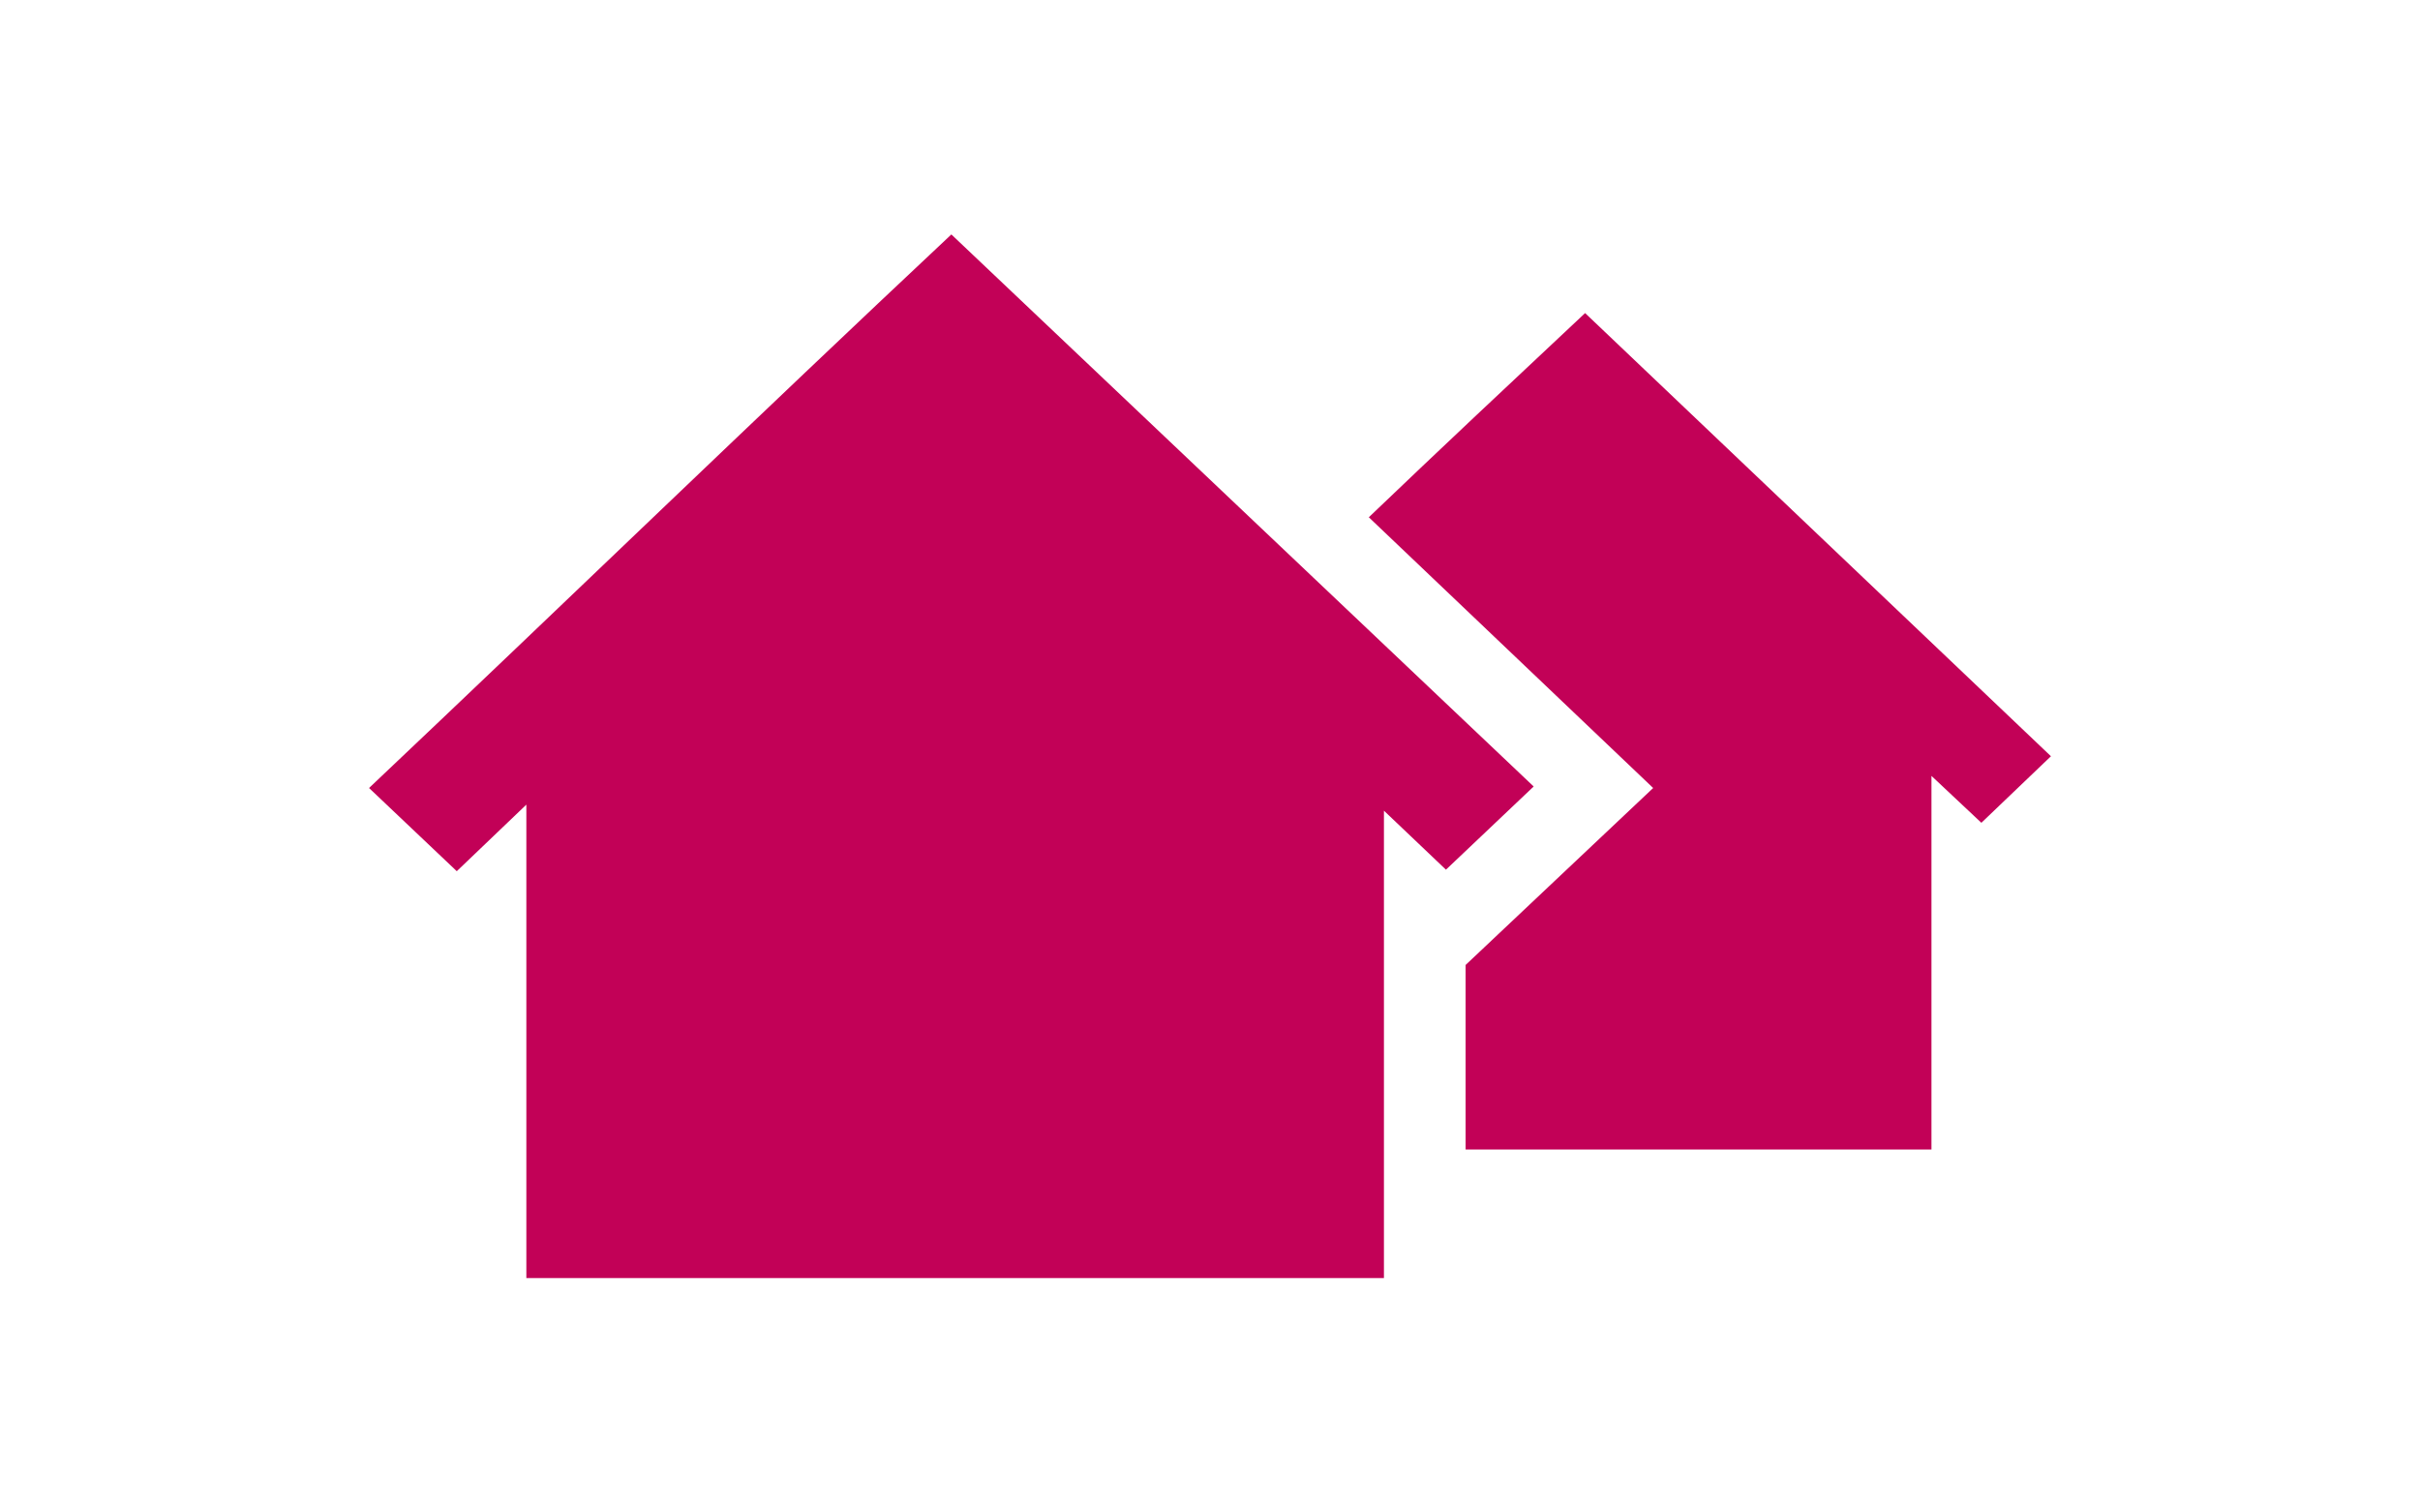<?xml version="1.0" encoding="utf-8"?>
<!-- Generator: Adobe Illustrator 22.1.0, SVG Export Plug-In . SVG Version: 6.00 Build 0)  -->
<!DOCTYPE svg PUBLIC "-//W3C//DTD SVG 1.1//EN" "http://www.w3.org/Graphics/SVG/1.1/DTD/svg11.dtd">
<svg version="1.1" id="Layer_1" xmlns="http://www.w3.org/2000/svg" xmlns:xlink="http://www.w3.org/1999/xlink" x="0px" y="0px"
	 width="160px" height="100px" viewBox="0 0 160 100" style="enable-background:new 0 0 160 100;" xml:space="preserve">
<style type="text/css">
	.st0{fill-rule:evenodd;clip-rule:evenodd;fill:#C20157;}
</style>
<path class="st0" d="M90.5,34.2c4.7-4.5,9.5-9,14.3-13.5L135.6,50l-4.6,4.4l-3.3-3.1v24.7H96.9V63.8l12.4-11.7L90.5,34.2L90.5,34.2z
	 M24.4,52.1l5.8,5.5l4.6-4.4v31.3h56.7V53.6l4.1,3.9l5.8-5.5L62.9,15.5C50,27.6,37.3,39.9,24.4,52.1z"/>
</svg>

